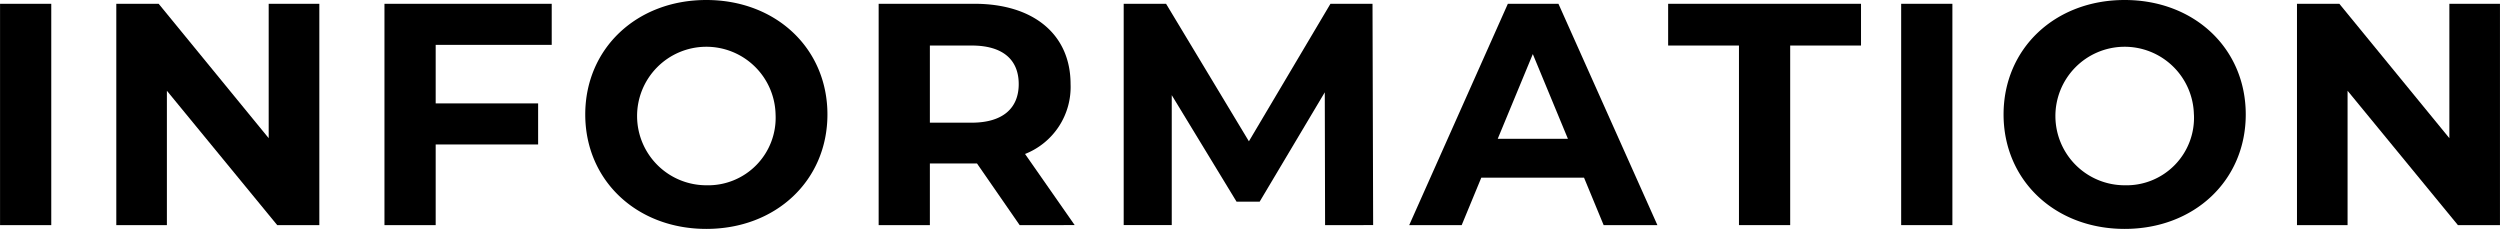 <svg xmlns="http://www.w3.org/2000/svg" width="237.207" height="21.719" viewBox="0 0 237.207 21.719">
  <g id="sec04-title" transform="translate(-563.796 -1862.972)">
    <path id="パス_410" data-name="パス 410" d="M563.8,1863.332h4.86v21H563.8Z"/>
    <path id="パス_411" data-name="パス 411" d="M594.095,1863.332v21H590.1l-10.469-12.749v12.749h-4.8v-21h4.02l10.439,12.75v-12.75Z"/>
    <path id="パス_412" data-name="パス 412" d="M605.135,1867.232v5.55h9.72v3.9h-9.72v7.649h-4.86v-21h15.87v3.9Z"/>
    <path id="パス_413" data-name="パス 413" d="M619.326,1873.832c0-6.24,4.86-10.86,11.489-10.86,6.6,0,11.49,4.59,11.49,10.86s-4.89,10.859-11.49,10.859C624.186,1884.691,619.326,1880.071,619.326,1873.832Zm18.059,0a6.571,6.571,0,1,0-6.57,6.719A6.406,6.406,0,0,0,637.385,1873.832Z"/>
    <path id="パス_414" data-name="パス 414" d="M660.544,1884.331l-4.049-5.85h-4.47v5.85h-4.86v-21h9.09c5.61,0,9.12,2.91,9.12,7.62a6.827,6.827,0,0,1-4.32,6.63l4.71,6.749Zm-4.559-17.039h-3.96v7.32h3.96c2.97,0,4.47-1.381,4.47-3.66C660.455,1868.642,658.955,1867.292,655.985,1867.292Z"/>
    <path id="パス_415" data-name="パス 415" d="M689.524,1884.331l-.029-12.6-6.181,10.379h-2.189l-6.15-10.11v12.33h-4.56v-21h4.02l7.86,13.049,7.739-13.049h3.99l.06,21Z"/>
    <path id="パス_416" data-name="パス 416" d="M714.094,1879.832h-9.749l-1.86,4.5h-4.98l9.36-21h4.8l9.389,21h-5.1Zm-1.53-3.69-3.33-8.04-3.329,8.04Z"/>
    <path id="パス_417" data-name="パス 417" d="M728.794,1867.292h-6.72v-3.96h18.3v3.96h-6.72v17.039h-4.86Z"/>
    <path id="パス_418" data-name="パス 418" d="M744.184,1863.332h4.86v21h-4.86Z"/>
    <path id="パス_419" data-name="パス 419" d="M753.9,1873.832c0-6.24,4.86-10.86,11.49-10.86,6.6,0,11.489,4.59,11.489,10.86s-4.89,10.859-11.489,10.859C758.764,1884.691,753.9,1880.071,753.9,1873.832Zm18.059,0a6.571,6.571,0,1,0-6.569,6.719A6.406,6.406,0,0,0,771.963,1873.832Z"/>
    <path id="パス_420" data-name="パス 420" d="M801,1863.332v21h-3.99l-10.47-12.749v12.749h-4.8v-21h4.02l10.439,12.75v-12.75Z"/>
  </g>
</svg>
